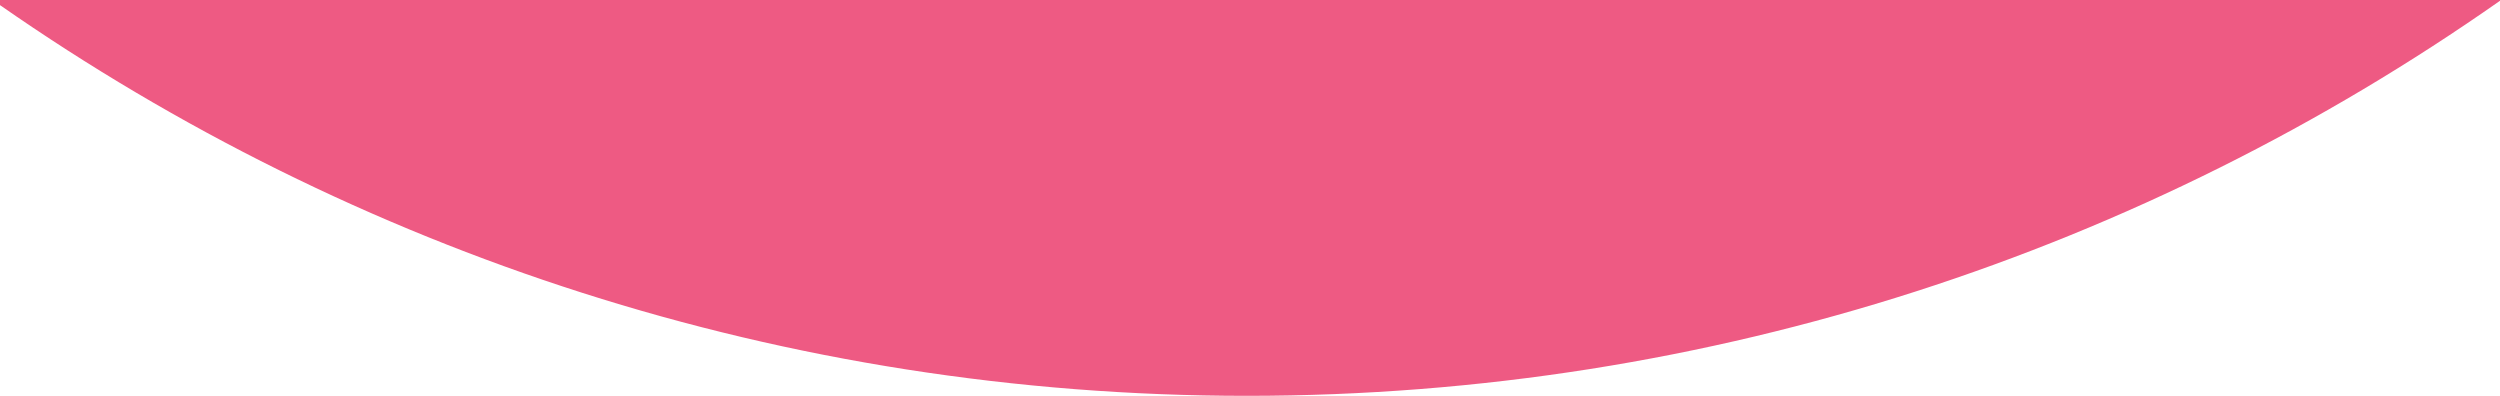 <svg xmlns="http://www.w3.org/2000/svg" width="1200" height="190" viewBox="0 0 1200 190">
    <path fill="#EE5A83" fill-rule="evenodd" d="M0 0h1200v.369C1029.622 119.88 822.231 190 598.504 190 376.084 190 169.81 120.698 0 2.46V0z"/>
</svg>
